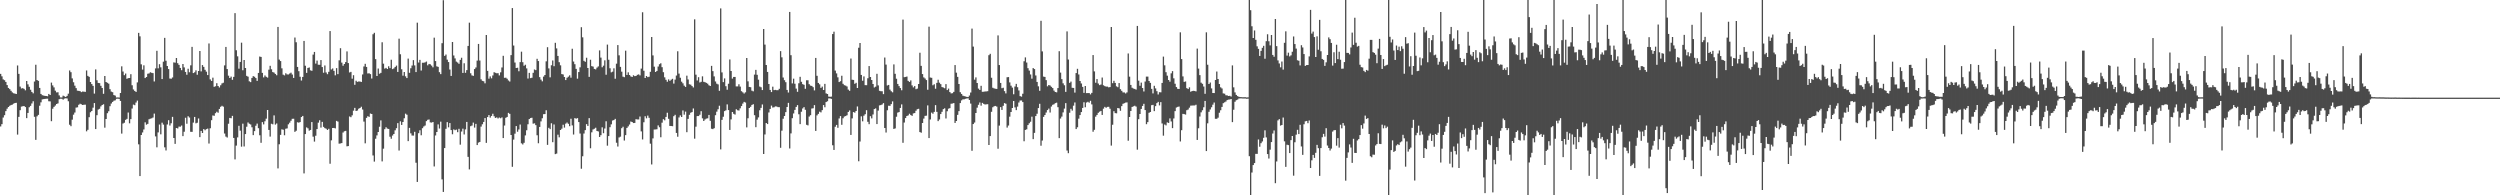 <?xml version="1.0" encoding="UTF-8"?>
<svg xmlns="http://www.w3.org/2000/svg" width="1920" height="150">
  <path d="M0 56.731h1v40.416H0zM1 58.643h1v36.716H1zM2 60.960h1v29.284H2zM3 61.596h1v26.876H3zM4 62.912h1v22.427H4zM5 65.329h1v18.115H5zM6 67.543h1v14.638H6zM7 68.456h1v12.788H7zM8 69.758h1v10.934H8zM9 70.974h1v9.352H9zM10 71.643h1v7.959H10zM11 71.878h1v7.242H11zM12 72.214h1v6.725H12zM13 50.261h1v53.097H13zM14 56.753h1v33.006H14zM15 66.505h1v18.106H15zM16 67.937h1v13.943H16zM17 67.709h1v13.890H17zM18 68.248h1v13.162H18zM19 69.397h1v12.843H19zM20 62.222h1v28.527H20zM21 64.778h1v21.965H21zM22 66.655h1v15.709H22zM23 68.930h1v12.387H23zM24 70.612h1v8.835H24zM25 71.704h1v6.062H25zM26 62.638h1v27.080H26zM27 49.722h1v57.718H27zM28 61.482h1v27.859H28zM29 62.105h1v26.102H29zM30 67.522h1v13.678H30zM31 72.130h1v6.438H31zM32 73.130h1v3.228H32zM33 73.343h1v2.767H33zM34 73.606h1v2.365H34zM35 73.746h1v2.076H35zM36 73.915h1v1.859H36zM37 72.128h1v5.651H37zM38 72.968h1v4.907H38zM39 63.429h1v29.655H39zM40 65.585h1v17.940H40zM41 67.128h1v14.949H41zM42 69.651h1v11.409H42zM43 70.959h1v8.904H43zM44 70.839h1v8.595H44zM45 73.276h1v2.901H45zM46 74.816h1v1.000H46zM47 74.871h1v1.000H47zM48 73.487h1v3.069H48zM49 73.977h1v1.752H49zM50 74.484h1v1.000H50zM51 73.617h1v2.017H51zM52 71.913h1v5.877H52zM53 54.112h1v41.686H53zM54 55.438h1v41.507H54zM55 60.214h1v31.692H55zM56 63.190h1v24.898H56zM57 65.795h1v20.642H57zM58 67.701h1v14.930H58zM59 69.614h1v12.802H59zM60 69.802h1v10.666H60zM61 69.990h1v9.677H61zM62 70.763h1v9.375H62zM63 70.289h1v10.335H63zM64 70.422h1v10.035H64zM65 70.545h1v9.831H65zM66 54.103h1v46.777H66zM67 58.246h1v41.448H67zM68 59.018h1v31.002H68zM69 62.963h1v23.274H69zM70 64.570h1v20.653H70zM71 65.969h1v16.702H71zM72 71.906h1v7.228H72zM73 53.285h1v45.841H73zM74 61.635h1v26.823H74zM75 63.711h1v20.398H75zM76 63.844h1v19.733H76zM77 65.901h1v15.792H77zM78 67.574h1v13.079H78zM79 72.034h1v8.050H79zM80 58.361h1v39.701H80zM81 62.991h1v28.405H81zM82 63.602h1v23.321H82zM83 64.279h1v21.197H83zM84 68.481h1v13.095H84zM85 70.325h1v9.193H85zM86 70.786h1v7.520H86zM87 72.995h1v4.356H87zM88 73.434h1v3.628H88zM89 74.863h1v1.000H89zM90 74.780h1v1.000H90zM91 74.908h1v1.000H91zM92 71.420h1v6.107H92zM93 50.927h1v51.670H93zM94 54.956h1v39.895H94zM95 57.753h1v36.521H95zM96 56.461h1v35.588H96zM97 60.507h1v30.758H97zM98 59.991h1v26.452H98zM99 59.904h1v34.840H99zM100 56.974h1v34.527H100zM101 65.460h1v17.888H101zM102 68.726h1v11.610H102zM103 69.852h1v10.922H103zM104 70.583h1v8.139H104zM105 63.279h1v13.967H105zM106 25.226h1v85.613H106zM107 27.893h1v107.306H107zM108 49.432h1v54.246H108zM109 53.468h1v48.260H109zM110 50.155h1v49.290H110zM111 59.975h1v33.965H111zM112 59.119h1v36.640H112zM113 56.628h1v38.517H113zM114 56.386h1v35.235H114zM115 55.515h1v35.605H115zM116 55.889h1v35.009H116zM117 56.169h1v34.088H117zM118 62.583h1v24.653H118zM119 52.544h1v52.196H119zM120 38.994h1v74.151H120zM121 52.504h1v49.186H121zM122 49.304h1v46.334H122zM123 51.711h1v51.468H123zM124 60.722h1v33.472H124zM125 47.384h1v48.296H125zM126 29.097h1v84.079H126zM127 46.625h1v68.953H127zM128 50.683h1v44.927H128zM129 53.031h1v39.301H129zM130 60.334h1v36.066H130zM131 60.487h1v34.162H131zM132 59.490h1v30.267H132zM133 47.897h1v58.102H133zM134 48.123h1v62.386H134zM135 44.524h1v53.804H135zM136 48.546h1v50.120H136zM137 49.808h1v47.436H137zM138 52.197h1v45.101H138zM139 53.905h1v42.492H139zM140 49.154h1v55.377H140zM141 51.764h1v49.416H141zM142 55.247h1v35.188H142zM143 57.411h1v37.597H143zM144 52.809h1v36.503H144zM145 55.497h1v34.750H145zM146 50.178h1v51.039H146zM147 36.010h1v65.244H147zM148 56.119h1v38.044H148zM149 55.558h1v34.244H149zM150 54.029h1v40.703H150zM151 57.380h1v36.900H151zM152 54.512h1v36.460H152zM153 39.150h1v66.180H153zM154 54.850h1v45.721H154zM155 49.947h1v52.189H155zM156 51.339h1v47.805H156zM157 53.623h1v46.405H157zM158 55.021h1v44.157H158zM159 57.648h1v41.136H159zM160 33.374h1v76.836H160zM161 60.992h1v37.500H161zM162 62.170h1v30.131H162zM163 59.673h1v29.015H163zM164 66.681h1v22.271H164zM165 66.257h1v20.670H165zM166 63.913h1v21.880H166zM167 66.057h1v20.523H167zM168 67.168h1v16.504H168zM169 65.470h1v16.573H169zM170 64.049h1v17.214H170zM171 63.522h1v18.414H171zM172 50.240h1v52.333H172zM173 36.060h1v68.827H173zM174 53.058h1v52.555H174zM175 58.116h1v36.929H175zM176 59.920h1v30.660H176zM177 58.828h1v32.000H177zM178 61.265h1v27.733H178zM179 59.043h1v46.892H179zM180 10.109h1v112.306H180zM181 38.596h1v73.203H181zM182 43.264h1v62.256H182zM183 52.746h1v43.848H183zM184 47.564h1v52.785H184zM185 32.776h1v79.862H185zM186 53.942h1v41.030H186zM187 46.058h1v66.438H187zM188 52.204h1v50.739H188zM189 58.255h1v39.066H189zM190 58.889h1v35.166H190zM191 62.462h1v32.584H191zM192 63.091h1v32.494H192zM193 59.866h1v37.900H193zM194 58.494h1v45.288H194zM195 58.943h1v41.747H195zM196 59.976h1v36.599H196zM197 62.130h1v32.808H197zM198 56.034h1v42.401H198zM199 43.417h1v60.445H199zM200 43.716h1v65.939H200zM201 55.944h1v37.830H201zM202 59.464h1v36.053H202zM203 57.943h1v35.180H203zM204 59.001h1v32.142H204zM205 59.609h1v24.868H205zM206 53.485h1v46.294H206zM207 50.517h1v54.411H207zM208 53.201h1v41.834H208zM209 55.363h1v40.111H209zM210 55.778h1v32.848H210zM211 56.758h1v38.919H211zM212 57.780h1v37.041H212zM213 20.696h1v108.651H213zM214 45.766h1v65.021H214zM215 46.883h1v56.711H215zM216 52.501h1v46.834H216zM217 57.334h1v42.327H217zM218 57.919h1v45.985H218zM219 56.283h1v42.596H219zM220 57.156h1v41.467H220zM221 57.185h1v38.314H221zM222 56.470h1v37.749H222zM223 55.828h1v36.904H223zM224 57.247h1v33.989H224zM225 59.838h1v31.353H225zM226 28.819h1v72.470H226zM227 32.439h1v67.949H227zM228 51.393h1v42.487H228zM229 54.702h1v39.521H229zM230 58.911h1v34.816H230zM231 61.856h1v28.073H231zM232 59.080h1v29.945H232zM233 31.444h1v101.715H233zM234 50.499h1v52.475H234zM235 55.944h1v41.893H235zM236 52.172h1v46.369H236zM237 51.813h1v48.533H237zM238 54.005h1v45.768H238zM239 54.361h1v39.377H239zM240 41.939h1v63.018H240zM241 39.897h1v68.844H241zM242 48.858h1v55.386H242zM243 46.520h1v52.603H243zM244 49.706h1v44.493H244zM245 49.774h1v42.611H245zM246 46.152h1v51.821H246zM247 51.505h1v42.067H247zM248 55.848h1v41.586H248zM249 50.302h1v48.091H249zM250 55.652h1v43.209H250zM251 57.006h1v42.820H251zM252 55.166h1v43.741H252zM253 23.858h1v101.896H253zM254 53.343h1v54.446H254zM255 52.558h1v45.771H255zM256 54.414h1v43.840H256zM257 57.879h1v40.750H257zM258 52.301h1v40.529H258zM259 56.940h1v36.461H259zM260 46.359h1v63.981H260zM261 37.001h1v73.172H261zM262 48.090h1v61.769H262zM263 50.495h1v51.280H263zM264 49.129h1v51.673H264zM265 47.668h1v52.819H265zM266 39.464h1v72.906H266zM267 48.442h1v63.735H267zM268 55.654h1v33.790H268zM269 55.196h1v34.794H269zM270 60.411h1v28.139H270zM271 57.729h1v27.285H271zM272 65.135h1v17.690H272zM273 61.987h1v23.241H273zM274 62.852h1v22.045H274zM275 62.572h1v20.958H275zM276 62.610h1v20.337H276zM277 62.923h1v19.031H277zM278 57.211h1v26.913H278zM279 51.064h1v42.335H279zM280 49.018h1v61.086H280zM281 51.424h1v39.100H281zM282 56.418h1v32.833H282zM283 56.292h1v33.471H283zM284 56.930h1v30.241H284zM285 60.322h1v27.241H285zM286 26.325h1v93.062H286zM287 25.186h1v98.908H287zM288 45.404h1v61.145H288zM289 58.376h1v45.633H289zM290 52.610h1v48.764H290zM291 56.647h1v40.681H291zM292 55.948h1v36.518H292zM293 32.442h1v91.492H293zM294 48.922h1v65.256H294zM295 52.673h1v46.567H295zM296 52.144h1v45.583H296zM297 53.013h1v45.739H297zM298 50.883h1v48.142H298zM299 52.314h1v52.703H299zM300 45.886h1v60.677H300zM301 53.118h1v50.954H301zM302 52.535h1v50.371H302zM303 51.408h1v48.699H303zM304 50.374h1v48.098H304zM305 55.264h1v39.303H305zM306 29.703h1v85.929H306zM307 41.686h1v51.523H307zM308 53.193h1v42.770H308zM309 58.130h1v35.550H309zM310 55.296h1v35.520H310zM311 58.616h1v28.681H311zM312 59.957h1v28.158H312zM313 44.982h1v63.422H313zM314 55.897h1v42.311H314zM315 52.418h1v49.972H315zM316 50.337h1v53.734H316zM317 46.190h1v57.953H317zM318 50.224h1v51.010H318zM319 55.352h1v69.643H319zM320 17.391h1v122.328H320zM321 48.043h1v54.239H321zM322 45.977h1v54.081H322zM323 54.152h1v49.755H323zM324 48.201h1v50.246H324zM325 48.169h1v48.964H325zM326 47.869h1v48.542H326zM327 47.239h1v45.802H327zM328 50.150h1v41.840H328zM329 49.085h1v42.689H329zM330 49.385h1v44.611H330zM331 50.382h1v43.759H331zM332 51.686h1v42.018H332zM333 28.913h1v98.943H333zM334 46.882h1v57.168H334zM335 50.925h1v50.437H335zM336 51.355h1v44.168H336zM337 55.462h1v43.268H337zM338 56.922h1v36.515H338zM339 33.153h1v104.649H339zM340 0.177h1v147.206H340zM341 42.885h1v70.823H341zM342 41.859h1v57.082H342zM343 45.816h1v47.978H343zM344 47.674h1v50.142H344zM345 53.409h1v41.102H345zM346 58.296h1v41.587H346zM347 32.242h1v70.891H347zM348 42.598h1v56.780H348zM349 44.832h1v55.153H349zM350 47.289h1v52.251H350zM351 48.043h1v53.475H351zM352 48.983h1v49.931H352zM353 45.959h1v65.130H353zM354 44.345h1v56.647H354zM355 56.000h1v42.809H355zM356 48.571h1v54.716H356zM357 55.916h1v43.470H357zM358 53.854h1v39.779H358zM359 35.299h1v85.159H359zM360 17.386h1v112.738H360zM361 56.290h1v40.610H361zM362 57.928h1v38.508H362zM363 58.270h1v35.899H363zM364 53.043h1v44.960H364zM365 51.825h1v43.293H365zM366 46.552h1v64.859H366zM367 33.731h1v75.764H367zM368 46.516h1v62.470H368zM369 60.929h1v36.325H369zM370 62.097h1v33.322H370zM371 62.414h1v31.240H371zM372 64.023h1v26.627H372zM373 26.869h1v82.846H373zM374 54.446h1v35.475H374zM375 60.441h1v27.933H375zM376 58.663h1v31.661H376zM377 60.166h1v28.877H377zM378 57.961h1v29.400H378zM379 55.433h1v33.847H379zM380 55.909h1v34.672H380zM381 56.269h1v33.900H381zM382 56.217h1v34.767H382zM383 57.903h1v32.365H383zM384 55.530h1v35.315H384zM385 51.817h1v38.351H385zM386 42.848h1v63.190H386zM387 59.739h1v36.648H387zM388 59.627h1v30.822H388zM389 60.470h1v29.352H389zM390 61.803h1v24.854H390zM391 62.641h1v24.813H391zM392 42.341h1v61.314H392zM393 6.174h1v121.947H393zM394 34.981h1v72.208H394zM395 48.041h1v54.623H395zM396 52.203h1v44.594H396zM397 52.028h1v49.134H397zM398 54.712h1v44.711H398zM399 47.700h1v47.955H399zM400 39.677h1v70.385H400zM401 47.778h1v63.146H401zM402 50.469h1v59.211H402zM403 49.711h1v54.262H403zM404 52.546h1v47.481H404zM405 60.315h1v35.117H405zM406 55.949h1v35.494H406zM407 59.993h1v30.674H407zM408 59.718h1v30.690H408zM409 55.907h1v39.052H409zM410 53.334h1v41.380H410zM411 53.866h1v42.223H411zM412 45.158h1v58.720H412zM413 46.916h1v63.117H413zM414 59.243h1v38.265H414zM415 61.153h1v32.101H415zM416 62.439h1v28.411H416zM417 58.805h1v28.902H417zM418 57.621h1v30.007H418zM419 47.088h1v37.615H419zM420 36.242h1v75.022H420zM421 52.521h1v45.630H421zM422 59.404h1v39.752H422zM423 50.115h1v44.557H423zM424 46.434h1v62.782H424zM425 50.858h1v44.756H425zM426 32.850h1v85.511H426zM427 37.187h1v80.753H427zM428 42.964h1v60.437H428zM429 47.764h1v57.709H429zM430 50.158h1v49.686H430zM431 56.886h1v41.929H431zM432 57.199h1v38.600H432zM433 59.150h1v38.826H433zM434 61.476h1v33.490H434zM435 59.701h1v34.408H435zM436 58.875h1v36.224H436zM437 57.846h1v39.098H437zM438 59.654h1v31.521H438zM439 37.436h1v58.861H439zM440 47.253h1v56.045H440zM441 49.298h1v41.420H441zM442 52.886h1v38.255H442zM443 60.428h1v30.310H443zM444 55.355h1v38.415H444zM445 51.698h1v50.849H445zM446 20.883h1v108.697H446zM447 28.673h1v91.355H447zM448 46.676h1v55.853H448zM449 47.467h1v52.493H449zM450 44.322h1v51.005H450zM451 52.214h1v44.484H451zM452 59.056h1v31.655H452zM453 45.876h1v67.977H453zM454 50.776h1v50.850H454zM455 51.128h1v48.285H455zM456 52.959h1v45.925H456zM457 53.295h1v44.794H457zM458 51.927h1v48.665H458zM459 50.970h1v49.979H459zM460 38.705h1v66.495H460zM461 44.244h1v59.573H461zM462 51.674h1v46.118H462zM463 50.443h1v51.859H463zM464 46.314h1v52.399H464zM465 57.408h1v35.706H465zM466 34.235h1v77.627H466zM467 45.899h1v58.594H467zM468 52.421h1v45.263H468zM469 55.576h1v39.927H469zM470 55.049h1v37.539H470zM471 52.504h1v39.692H471zM472 60.466h1v30.804H472zM473 48.903h1v60.711H473zM474 34.634h1v77.898H474zM475 42.475h1v63.077H475zM476 51.339h1v53.621H476zM477 55.052h1v43.419H477zM478 58.867h1v38.469H478zM479 59.266h1v48.672H479zM480 38.900h1v64.895H480zM481 57.532h1v40.713H481zM482 55.539h1v41.532H482zM483 57.602h1v38.045H483zM484 58.659h1v34.673H484zM485 59.113h1v34.569H485zM486 57.784h1v36.755H486zM487 58.452h1v35.976H487zM488 58.325h1v33.212H488zM489 57.451h1v34.290H489zM490 57.135h1v34.609H490zM491 57.886h1v31.606H491zM492 52.691h1v48.245H492zM493 9.433h1v97.694H493zM494 54.315h1v39.581H494zM495 59.909h1v29.374H495zM496 58.361h1v32.500H496zM497 59.263h1v29.522H497zM498 58.952h1v31.511H498zM499 55.159h1v55.179H499zM500 28.392h1v97.915H500zM501 42.568h1v63.735H501zM502 51.194h1v48.306H502zM503 55.287h1v44.149H503zM504 54.480h1v44.801H504zM505 51.088h1v45.236H505zM506 49.287h1v48.448H506zM507 48.585h1v56.828H507zM508 51.613h1v42.597H508zM509 55.461h1v36.079H509zM510 59.408h1v32.985H510zM511 61.279h1v28.516H511zM512 62.767h1v23.799H512zM513 60.970h1v30.269H513zM514 62.096h1v34.606H514zM515 61.196h1v35.581H515zM516 60.529h1v36.418H516zM517 64.216h1v25.034H517zM518 61.118h1v27.071H518zM519 58.005h1v44.085H519zM520 39.393h1v65.629H520zM521 56.522h1v33.674H521zM522 59.691h1v28.951H522zM523 62.711h1v27.154H523zM524 63.986h1v20.866H524zM525 65.803h1v22.274H525zM526 66.744h1v18.954H526zM527 58.132h1v43.409H527zM528 61.010h1v30.273H528zM529 64.694h1v23.455H529zM530 65.031h1v21.568H530zM531 66.088h1v19.979H531zM532 67.164h1v16.120H532zM533 14.844h1v91.674H533zM534 57.347h1v39.913H534zM535 61.792h1v27.373H535zM536 59.282h1v29.840H536zM537 63.317h1v24.805H537zM538 62.847h1v22.572H538zM539 58.640h1v32.237H539zM540 62.826h1v30.087H540zM541 63.127h1v28.638H541zM542 63.640h1v27.466H542zM543 64.276h1v26.580H543zM544 65.486h1v22.761H544zM545 66.044h1v26.738H545zM546 50.598h1v48.245H546zM547 54.607h1v44.557H547zM548 58.697h1v39.752H548zM549 62.568h1v25.916H549zM550 64.279h1v21.494H550zM551 64.834h1v19.077H551zM552 69.752h1v11.431H552zM553 6.429h1v108.285H553zM554 55.610h1v36.469H554zM555 63.091h1v26.569H555zM556 60.202h1v25.134H556zM557 66.176h1v18.569H557zM558 68.937h1v11.219H558zM559 64.328h1v20.217H559zM560 45.666h1v54.100H560zM561 54.536h1v37.168H561zM562 60.387h1v25.616H562zM563 59.110h1v28.299H563zM564 59.074h1v28.915H564zM565 66.352h1v17.544H565zM566 66.375h1v18.292H566zM567 64.732h1v20.147H567zM568 66.522h1v16.658H568zM569 70.060h1v11.424H569zM570 70.912h1v8.662H570zM571 71.844h1v6.413H571zM572 70.933h1v7.795H572zM573 44.522h1v53.344H573zM574 62.451h1v28.367H574zM575 66.782h1v16.180H575zM576 66.975h1v15.039H576zM577 69.608h1v10.999H577zM578 70.164h1v9.867H578zM579 57.282h1v31.188H579zM580 53.637h1v44.033H580zM581 57.458h1v34.463H581zM582 61.174h1v29.001H582zM583 66.473h1v18.222H583zM584 67.045h1v15.788H584zM585 69.189h1v11.062H585zM586 22.259h1v96.020H586zM587 34.247h1v69.047H587zM588 49.904h1v44.578H588zM589 55.236h1v40.022H589zM590 64.507h1v21.889H590zM591 69.069h1v14.609H591zM592 70.711h1v10.391H592zM593 66.545h1v16.065H593zM594 69.212h1v13.158H594zM595 69.002h1v12.692H595zM596 69.285h1v12.527H596zM597 69.261h1v12.996H597zM598 68.213h1v14.091H598zM599 39.261h1v74.252H599zM600 44.014h1v56.360H600zM601 59.526h1v31.656H601zM602 61.580h1v27.515H602zM603 63.140h1v22.966H603zM604 69.086h1v13.086H604zM605 71.048h1v7.939H605zM606 9.175h1v104.829H606zM607 42.395h1v60.038H607zM608 64.073h1v26.702H608zM609 60.436h1v26.709H609zM610 64.319h1v20.084H610zM611 68.032h1v14.105H611zM612 70.481h1v10.267H612zM613 63.971h1v23.807H613zM614 58.969h1v36.341H614zM615 62.808h1v22.989H615zM616 64.602h1v18.713H616zM617 65.129h1v17.151H617zM618 68.192h1v16.154H618zM619 61.626h1v34.203H619zM620 61.646h1v34.641H620zM621 64.671h1v24.839H621zM622 65.761h1v22.706H622zM623 65.995h1v17.357H623zM624 66.963h1v16.173H624zM625 69.418h1v11.306H625zM626 44.496h1v56.054H626zM627 58.216h1v30.405H627zM628 63.672h1v23.758H628zM629 64.789h1v20.959H629zM630 67.463h1v18.851H630zM631 66.521h1v18.058H631zM632 69.116h1v11.598H632zM633 64.406h1v17.973H633zM634 71.732h1v6.653H634zM635 72.180h1v5.582H635zM636 74.199h1v1.353H636zM637 74.358h1v1.210H637zM638 74.196h1v1.723H638zM639 26.170h1v85.400H639zM640 24.298h1v90.874H640zM641 54.242h1v43.067H641zM642 56.389h1v39.535H642zM643 59.366h1v38.793H643zM644 63.031h1v27.929H644zM645 62.339h1v26.782H645zM646 58.183h1v37.672H646zM647 64.340h1v26.480H647zM648 65.448h1v24.060H648zM649 65.732h1v23.417H649zM650 66.381h1v22.147H650zM651 68.812h1v17.130H651zM652 69.754h1v15.088H652zM653 44.958h1v58.690H653zM654 61.247h1v29.702H654zM655 61.412h1v24.647H655zM656 64.380h1v22.172H656zM657 63.577h1v21.648H657zM658 67.597h1v14.150H658zM659 36.680h1v87.175H659zM660 33.047h1v75.640H660zM661 57.554h1v31.777H661zM662 62.027h1v31.175H662zM663 58.697h1v30.119H663zM664 65.363h1v22.343H664zM665 65.414h1v19.207H665zM666 60.104h1v33.440H666zM667 50.719h1v44.679H667zM668 59.128h1v30.110H668zM669 61.461h1v29.455H669zM670 64.497h1v23.429H670zM671 67.158h1v16.584H671zM672 66.560h1v16.687H672zM673 56.672h1v38.631H673zM674 65.597h1v19.350H674zM675 69.758h1v11.164H675zM676 70.058h1v10.656H676zM677 70.085h1v10.163H677zM678 72.286h1v6.908H678zM679 44.183h1v54.107H679zM680 49.590h1v52.209H680zM681 65.632h1v19.048H681zM682 65.210h1v16.017H682zM683 68.805h1v12.495H683zM684 70.100h1v9.848H684zM685 70.915h1v6.953H685zM686 49.467h1v49.544H686zM687 56.671h1v41.954H687zM688 60.443h1v29.225H688zM689 64.480h1v22.016H689zM690 66.174h1v19.917H690zM691 67.626h1v15.277H691zM692 69.306h1v10.848H692zM693 15.034h1v94.659H693zM694 59.291h1v34.834H694zM695 59.071h1v31.610H695zM696 58.792h1v30.315H696zM697 62.085h1v26.555H697zM698 62.927h1v24.441H698zM699 61.766h1v26.580H699zM700 65.595h1v23.369H700zM701 67.120h1v19.949H701zM702 66.109h1v20.744H702zM703 68.511h1v16.536H703zM704 68.067h1v15.788H704zM705 64.525h1v19.030H705zM706 40.486h1v60.939H706zM707 50.579h1v51.380H707zM708 56.886h1v37.596H708zM709 59.465h1v31.630H709zM710 60.290h1v28.671H710zM711 61.498h1v27.321H711zM712 68.893h1v12.037H712zM713 20.459h1v85.571H713zM714 59.520h1v32.235H714zM715 59.768h1v26.685H715zM716 65.501h1v21.839H716zM717 64.716h1v21.191H717zM718 68.137h1v12.623H718zM719 63.654h1v22.246H719zM720 61.252h1v31.783H720zM721 63.513h1v28.260H721zM722 64.603h1v23.025H722zM723 66.845h1v19.015H723zM724 67.230h1v16.605H724zM725 67.768h1v15.415H725zM726 64.628h1v26.347H726zM727 69.169h1v16.284H727zM728 68.024h1v15.412H728zM729 70.693h1v12.379H729zM730 71.717h1v7.953H730zM731 71.567h1v7.956H731zM732 70.559h1v8.603H732zM733 49.989h1v44.439H733zM734 55.819h1v37.118H734zM735 59.022h1v29.198H735zM736 64.526h1v20.817H736zM737 70.826h1v8.352H737zM738 72.150h1v4.931H738zM739 73.456h1v2.906H739zM740 73.831h1v2.459H740zM741 74.077h1v1.806H741zM742 74.402h1v1.215H742zM743 74.533h1v1.000H743zM744 73.383h1v3.400H744zM745 71.042h1v8.518H745zM746 21.976h1v93.847H746zM747 35.794h1v59.495H747zM748 61.172h1v32.945H748zM749 59.438h1v27.342H749zM750 63.731h1v18.946H750zM751 68.059h1v12.429H751zM752 69.088h1v9.607H752zM753 65.890h1v15.276H753zM754 70.506h1v8.497H754zM755 70.471h1v9.284H755zM756 70.222h1v10.083H756zM757 70.203h1v9.933H757zM758 70.063h1v9.981H758zM759 42.368h1v68.978H759zM760 41.336h1v63.155H760zM761 59.693h1v26.152H761zM762 67.396h1v14.971H762zM763 67.886h1v13.713H763zM764 68.162h1v13.178H764zM765 68.309h1v13.557H765zM766 27.168h1v87.067H766zM767 49.991h1v46.457H767zM768 63.695h1v18.585H768zM769 67.758h1v16.651H769zM770 67.381h1v13.857H770zM771 70.008h1v9.131H771zM772 71.726h1v7.937H772zM773 59.320h1v38.677H773zM774 59.170h1v37.249H774zM775 63.278h1v26.329H775zM776 65.776h1v20.225H776zM777 67.296h1v15.660H777zM778 72.384h1v5.162H778zM779 66.472h1v16.004H779zM780 64.409h1v20.152H780zM781 66.953h1v14.936H781zM782 69.500h1v9.244H782zM783 73.812h1v3.420H783zM784 74.220h1v2.962H784zM785 71.964h1v6.414H785zM786 47.048h1v61.442H786zM787 44.099h1v55.668H787zM788 48.013h1v51.331H788zM789 52.366h1v43.690H789zM790 54.239h1v40.446H790zM791 57.201h1v36.303H791zM792 60.399h1v29.224H792zM793 52.276h1v54.575H793zM794 53.025h1v49.029H794zM795 57.946h1v31.213H795zM796 62.940h1v24.424H796zM797 66.279h1v16.700H797zM798 69.720h1v10.016H798zM799 15.982h1v95.917H799zM800 39.496h1v68.432H800zM801 58.849h1v30.923H801zM802 59.098h1v29.220H802zM803 61.563h1v24.882H803zM804 66.304h1v18.227H804zM805 65.277h1v18.126H805zM806 65.705h1v20.708H806zM807 66.665h1v15.177H807zM808 67.615h1v12.871H808zM809 69.577h1v10.490H809zM810 70.663h1v8.537H810zM811 70.890h1v7.935H811zM812 67.617h1v14.717H812zM813 39.320h1v66.743H813zM814 55.735h1v35.309H814zM815 60.756h1v28.771H815zM816 63.978h1v22.359H816zM817 65.473h1v17.930H817zM818 70.554h1v8.634H818zM819 24.130h1v91.476H819zM820 45.727h1v71.927H820zM821 63.620h1v22.977H821zM822 62.677h1v20.888H822zM823 67.452h1v17.477H823zM824 67.527h1v13.639H824zM825 71.136h1v7.546H825zM826 56.139h1v42.960H826zM827 52.816h1v44.932H827zM828 57.186h1v33.967H828zM829 62.203h1v26.153H829zM830 64.099h1v21.993H830zM831 66.701h1v16.201H831zM832 71.336h1v7.204H832zM833 66.040h1v16.346H833zM834 71.532h1v7.199H834zM835 71.475h1v6.701H835zM836 71.487h1v7.359H836zM837 72.521h1v4.895H837zM838 71.298h1v8.855H838zM839 42.300h1v58.872H839zM840 54.810h1v44.880H840zM841 63.527h1v26.048H841zM842 60.736h1v27.529H842zM843 64.132h1v22.512H843zM844 65.359h1v20.411H844zM845 64.910h1v20.296H845zM846 59.556h1v28.725H846zM847 65.484h1v17.981H847zM848 66.149h1v15.927H848zM849 66.502h1v16.266H849zM850 66.519h1v15.575H850zM851 67.052h1v14.985H851zM852 66.848h1v16.636H852zM853 20.761h1v91.081H853zM854 63.890h1v31.925H854zM855 62.034h1v23.366H855zM856 63.705h1v23.163H856zM857 66.283h1v20.745H857zM858 66.977h1v15.957H858zM859 63.774h1v19.461H859zM860 68.486h1v16.611H860zM861 69.735h1v11.796H861zM862 70.947h1v8.772H862zM863 70.993h1v8.272H863zM864 71.782h1v6.995H864zM865 70.947h1v7.670H865zM866 41.073h1v67.028H866zM867 58.857h1v31.014H867zM868 65.210h1v20.053H868zM869 67.405h1v14.704H869zM870 68.019h1v13.632H870zM871 68.306h1v12.912H871zM872 68.794h1v13.095H872zM873 19.917h1v95.052H873zM874 61.931h1v29.637H874zM875 65.821h1v21.714H875zM876 63.452h1v20.211H876zM877 67.609h1v13.769H877zM878 70.260h1v9.457H878zM879 62.633h1v21.891H879zM880 58.813h1v36.554H880zM881 58.835h1v34.975H881zM882 62.217h1v24.427H882zM883 63.621h1v22.384H883zM884 68.245h1v12.568H884zM885 71.733h1v8.828H885zM886 65.871h1v19.460H886zM887 67.879h1v13.641H887zM888 70.036h1v9.176H888zM889 72.563h1v5.682H889zM890 70.806h1v10.116H890zM891 70.925h1v7.533H891zM892 63.688h1v31.135H892zM893 43.451h1v60.747H893zM894 50.180h1v45.458H894zM895 55.459h1v40.833H895zM896 58.103h1v35.886H896zM897 61.457h1v32.938H897zM898 62.704h1v28.239H898zM899 56.323h1v36.971H899zM900 54.639h1v43.788H900zM901 60.166h1v30.811H901zM902 64.288h1v21.043H902zM903 66.869h1v15.731H903zM904 68.190h1v13.874H904zM905 68.367h1v13.440H905zM906 24.807h1v83.863H906zM907 45.367h1v54.614H907zM908 58.685h1v28.787H908zM909 62.891h1v24.762H909zM910 62.568h1v25.460H910zM911 67.683h1v16.926H911zM912 68.424h1v15.711H912zM913 67.055h1v15.617H913zM914 70.442h1v10.700H914zM915 69.935h1v11.096H915zM916 69.729h1v11.262H916zM917 69.824h1v11.171H917zM918 70.175h1v10.285H918zM919 37.351h1v70.127H919zM920 52.681h1v45.848H920zM921 57.719h1v31.756H921zM922 63.500h1v22.757H922zM923 64.335h1v20.338H923zM924 66.484h1v15.893H924zM925 72.058h1v5.447H925zM926 24.850h1v91.169H926zM927 49.735h1v45.003H927zM928 64.498h1v21.373H928zM929 63.387h1v20.689H929zM930 67.878h1v14.486H930zM931 71.429h1v8.949H931zM932 71.496h1v7.249H932zM933 61.435h1v29.797H933zM934 54.950h1v36.308H934zM935 60.658h1v29.730H935zM936 64.494h1v22.075H936zM937 67.056h1v17.628H937zM938 67.943h1v14.206H938zM939 71.707h1v7.571H939zM940 71.946h1v6.660H940zM941 73.169h1v4.806H941zM942 73.262h1v3.598H942zM943 73.738h1v2.768H943zM944 73.597h1v2.797H944zM945 74.144h1v1.906H945zM946 50.251h1v43.524H946zM947 67.083h1v17.172H947zM948 70.974h1v7.164H948zM949 72.889h1v4.042H949zM950 73.822h1v2.676H950zM951 74.330h1v1.337H951zM952 74.549h1v1.000H952zM953 74.592h1v1.000H953zM954 74.695h1v1.000H954zM955 74.670h1v1.000H955zM956 74.673h1v1.000H956zM957 74.860h1v1.000H957zM958 74.759h1v1.000H958zM959 -0.240h1v120.196H959zM960 7.846h1v142.821H960zM961 20.194h1v112.338H961zM962 29.166h1v97.611H962zM963 23.384h1v101.840H963zM964 30.590h1v87.572H964zM965 35.587h1v82.567H965zM966 37.551h1v69.543H966zM967 42.972h1v69.741H967zM968 39.059h1v70.903H968zM969 36.692h1v71.936H969zM970 35.177h1v70.665H970zM971 45.090h1v54.993H971zM972 31.627h1v73.917H972zM973 26.334h1v92.004H973zM974 31.695h1v90.048H974zM975 34.860h1v80.076H975zM976 26.870h1v82.235H976zM977 42.185h1v60.392H977zM978 43.549h1v56.625H978zM979 14.576h1v126.129H979zM980 35.441h1v88.556H980zM981 46.370h1v46.085H981zM982 48.762h1v42.712H982zM983 51.709h1v44.737H983zM984 47.274h1v48.706H984zM985 53.471h1v36.801H985zM986 32.862h1v75.657H986zM987 24.083h1v104.047H987zM988 42.707h1v68.448H988zM989 40.445h1v71.018H989zM990 43.316h1v74.249H990zM991 42.496h1v65.143H991zM992 39.742h1v64.705H992zM993 28.016h1v106.877H993zM994 33.826h1v75.442H994zM995 37.343h1v66.096H995zM996 46.304h1v53.363H996zM997 46.664h1v56.277H997zM998 50.207h1v45.631H998zM999 34.708h1v77.759H999zM1000 36.461h1v82.458H1000zM1001 41.537h1v53.909H1001zM1002 50.589h1v42.610H1002zM1003 49.966h1v42.887H1003zM1004 49.905h1v44.730H1004zM1005 43.309h1v49.213H1005zM1006 7.591h1v121.420H1006zM1007 25.817h1v97.301H1007zM1008 24.259h1v94.736H1008zM1009 28.473h1v92.756H1009zM1010 43.786h1v73.576H1010zM1011 27.923h1v83.325H1011zM1012 38.208h1v75.592H1012zM1013 15.265h1v119.778H1013zM1014 39.369h1v74.339H1014zM1015 45.265h1v60.155H1015zM1016 45.962h1v56.845H1016zM1017 50.565h1v54.327H1017zM1018 47.851h1v50.606H1018zM1019 42.238h1v69.506H1019zM1020 28.734h1v84.938H1020zM1021 30.085h1v85.520H1021zM1022 32.993h1v81.150H1022zM1023 50.391h1v50.692H1023zM1024 40.141h1v59.888H1024zM1025 48.440h1v51.469H1025zM1026 34.372h1v77.502H1026zM1027 45.389h1v60.684H1027zM1028 39.735h1v73.611H1028zM1029 45.876h1v49.901H1029zM1030 52.778h1v45.780H1030zM1031 52.689h1v41.838H1031zM1032 47.678h1v48.795H1032zM1033 -0.210h1v138.960H1033zM1034 40.592h1v80.672H1034zM1035 40.660h1v76.399H1035zM1036 41.761h1v69.113H1036zM1037 36.469h1v76.843H1037zM1038 25.039h1v100.034H1038zM1039 34.439h1v72.149H1039zM1040 13.596h1v103.825H1040zM1041 32.835h1v84.668H1041zM1042 35.776h1v72.081H1042zM1043 35.239h1v71.609H1043zM1044 49.692h1v54.044H1044zM1045 51.553h1v44.559H1045zM1046 51.803h1v47.038H1046zM1047 54.434h1v40.362H1047zM1048 55.410h1v33.378H1048zM1049 53.719h1v37.620H1049zM1050 54.281h1v36.445H1050zM1051 45.063h1v57.826H1051zM1052 30.622h1v89.378H1052zM1053 30.638h1v90.123H1053zM1054 40.050h1v78.670H1054zM1055 40.660h1v78.152H1055zM1056 41.979h1v69.726H1056zM1057 48.534h1v62.117H1057zM1058 37.301h1v65.031H1058zM1059 29.834h1v80.635H1059zM1060 42.244h1v68.378H1060zM1061 52.938h1v42.817H1061zM1062 45.366h1v53.184H1062zM1063 50.791h1v45.549H1063zM1064 50.146h1v48.278H1064zM1065 49.728h1v47.536H1065zM1066 -0.153h1v150.164H1066zM1067 28.276h1v101.955H1067zM1068 32.602h1v82.708H1068zM1069 30.294h1v77.535H1069zM1070 38.787h1v77.920H1070zM1071 46.016h1v69.866H1071zM1072 34.996h1v76.745H1072zM1073 38.429h1v72.296H1073zM1074 35.861h1v75.545H1074zM1075 39.271h1v70.019H1075zM1076 35.533h1v73.085H1076zM1077 37.447h1v66.069H1077zM1078 56.633h1v49.587H1078zM1079 28.499h1v99.476H1079zM1080 33.523h1v75.100H1080zM1081 33.169h1v83.249H1081zM1082 51.030h1v63.573H1082zM1083 43.143h1v70.191H1083zM1084 57.395h1v40.781H1084zM1085 50.705h1v41.297H1085zM1086 25.044h1v113.607H1086zM1087 42.795h1v61.069H1087zM1088 54.610h1v47.385H1088zM1089 54.391h1v42.113H1089zM1090 44.122h1v59.716H1090zM1091 50.191h1v50.736H1091zM1092 44.778h1v58.523H1092zM1093 20.805h1v100.545H1093zM1094 24.885h1v88.841H1094zM1095 23.527h1v90.987H1095zM1096 47.831h1v59.985H1096zM1097 29.172h1v75.025H1097zM1098 40.130h1v62.493H1098zM1099 30.856h1v77.362H1099zM1100 26.910h1v76.774H1100zM1101 42.456h1v70.230H1101zM1102 41.921h1v60.937H1102zM1103 44.426h1v59.261H1103zM1104 49.666h1v52.264H1104zM1105 47.401h1v47.996H1105zM1106 9.229h1v115.583H1106zM1107 31.724h1v82.466H1107zM1108 47.783h1v55.840H1108zM1109 50.778h1v50.442H1109zM1110 49.453h1v47.232H1110zM1111 47.080h1v47.316H1111zM1112 53.346h1v36.419H1112zM1113 26.192h1v99.495H1113zM1114 20.679h1v95.914H1114zM1115 31.209h1v97.364H1115zM1116 29.519h1v82.942H1116zM1117 38.085h1v77.952H1117zM1118 37.873h1v80.758H1118zM1119 23.225h1v86.994H1119zM1120 33.905h1v95.109H1120zM1121 44.470h1v57.255H1121zM1122 47.558h1v58.552H1122zM1123 47.637h1v55.416H1123zM1124 45.151h1v59.917H1124zM1125 50.095h1v48.545H1125zM1126 40.644h1v71.383H1126zM1127 24.419h1v91.894H1127zM1128 35.077h1v78.895H1128zM1129 41.947h1v65.705H1129zM1130 43.158h1v56.778H1130zM1131 39.949h1v55.962H1131zM1132 45.846h1v53.888H1132zM1133 38.491h1v76.508H1133zM1134 44.406h1v59.010H1134zM1135 47.713h1v50.524H1135zM1136 40.160h1v59.347H1136zM1137 40.902h1v56.498H1137zM1138 47.034h1v46.621H1138zM1139 -0.213h1v136.458H1139zM1140 30.350h1v117.968H1140zM1141 37.529h1v85.034H1141zM1142 42.322h1v65.263H1142zM1143 35.579h1v75.167H1143zM1144 37.869h1v73.639H1144zM1145 45.859h1v58.669H1145zM1146 34.781h1v112.994H1146zM1147 28.025h1v94.679H1147zM1148 31.853h1v94.289H1148zM1149 40.823h1v72.128H1149zM1150 49.099h1v66.789H1150zM1151 50.196h1v56.007H1151zM1152 49.488h1v50.925H1152zM1153 49.691h1v48.716H1153zM1154 53.731h1v37.309H1154zM1155 52.487h1v39.764H1155zM1156 53.807h1v44.519H1156zM1157 51.664h1v48.277H1157zM1158 57.639h1v40.828H1158zM1159 29.594h1v89.173H1159zM1160 29.422h1v93.903H1160zM1161 32.557h1v75.730H1161zM1162 34.071h1v75.710H1162zM1163 34.833h1v70.927H1163zM1164 41.653h1v59.719H1164zM1165 42.323h1v57.933H1165zM1166 28.559h1v78.894H1166zM1167 45.929h1v62.053H1167zM1168 40.586h1v61.138H1168zM1169 40.353h1v62.627H1169zM1170 45.659h1v62.140H1170zM1171 48.995h1v54.952H1171zM1172 44.240h1v51.932H1172zM1173 -0.275h1v150.617H1173zM1174 13.163h1v111.629H1174zM1175 25.246h1v95.626H1175zM1176 21.345h1v95.984H1176zM1177 35.452h1v70.714H1177zM1178 32.918h1v76.372H1178zM1179 33.282h1v71.378H1179zM1180 34.018h1v66.363H1180zM1181 34.715h1v66.942H1181zM1182 39.697h1v63.941H1182zM1183 41.901h1v60.955H1183zM1184 38.058h1v67.126H1184zM1185 44.585h1v58.831H1185zM1186 22.375h1v104.333H1186zM1187 19.157h1v96.766H1187zM1188 34.220h1v80.744H1188zM1189 36.817h1v71.601H1189zM1190 35.251h1v76.515H1190zM1191 44.871h1v52.881H1191zM1192 50.294h1v46.556H1192zM1193 -0.117h1v150.240H1193zM1194 41.432h1v65.099H1194zM1195 38.884h1v53.879H1195zM1196 36.959h1v57.759H1196zM1197 41.362h1v51.160H1197zM1198 50.225h1v40.526H1198zM1199 30.863h1v77.441H1199zM1200 15.076h1v105.593H1200zM1201 48.154h1v58.575H1201zM1202 30.539h1v80.468H1202zM1203 49.784h1v51.417H1203zM1204 35.809h1v71.622H1204zM1205 35.675h1v66.744H1205zM1206 32.491h1v98.041H1206zM1207 20.741h1v82.523H1207zM1208 35.767h1v75.235H1208zM1209 40.221h1v65.061H1209zM1210 40.113h1v74.386H1210zM1211 46.259h1v52.853H1211zM1212 38.142h1v71.039H1212zM1213 38.213h1v66.861H1213zM1214 38.526h1v66.990H1214zM1215 42.559h1v51.391H1215zM1216 44.397h1v53.367H1216zM1217 46.126h1v50.806H1217zM1218 49.865h1v44.984H1218zM1219 31.611h1v84.055H1219zM1220 11.139h1v123.857H1220zM1221 33.052h1v85.224H1221zM1222 37.304h1v70.558H1222zM1223 45.521h1v63.773H1223zM1224 44.450h1v68.539H1224zM1225 36.580h1v77.188H1225zM1226 3.075h1v134.376H1226zM1227 32.628h1v73.434H1227zM1228 46.294h1v55.807H1228zM1229 41.736h1v64.761H1229zM1230 40.222h1v64.960H1230zM1231 42.001h1v65.771H1231zM1232 38.767h1v71.218H1232zM1233 38.581h1v83.781H1233zM1234 19.103h1v87.904H1234zM1235 29.827h1v84.241H1235zM1236 35.012h1v74.934H1236zM1237 42.115h1v59.998H1237zM1238 46.691h1v49.907H1238zM1239 35.004h1v84.034H1239zM1240 38.111h1v73.170H1240zM1241 45.907h1v54.121H1241zM1242 43.284h1v59.414H1242zM1243 48.154h1v50.115H1243zM1244 51.243h1v44.521H1244zM1245 49.868h1v51.308H1245zM1246 -0.339h1v150.402H1246zM1247 23.834h1v89.328H1247zM1248 26.424h1v87.006H1248zM1249 28.881h1v86.926H1249zM1250 34.104h1v83.604H1250zM1251 30.138h1v78.496H1251zM1252 33.540h1v94.032H1252zM1253 38.674h1v87.905H1253zM1254 38.031h1v87.457H1254zM1255 42.687h1v86.392H1255zM1256 46.142h1v65.851H1256zM1257 46.441h1v59.342H1257zM1258 51.905h1v48.153H1258zM1259 53.857h1v47.227H1259zM1260 50.767h1v57.393H1260zM1261 50.855h1v50.172H1261zM1262 51.507h1v53.064H1262zM1263 53.744h1v46.053H1263zM1264 55.137h1v41.252H1264zM1265 36.057h1v73.500H1265zM1266 28.583h1v100.727H1266zM1267 36.201h1v84.122H1267zM1268 38.559h1v76.386H1268zM1269 41.311h1v70.501H1269zM1270 39.144h1v69.067H1270zM1271 35.841h1v63.946H1271zM1272 49.759h1v47.413H1272zM1273 18.847h1v96.120H1273zM1274 40.214h1v66.649H1274zM1275 45.031h1v52.220H1275zM1276 40.834h1v55.307H1276zM1277 41.218h1v66.441H1277zM1278 47.730h1v53.737H1278zM1279 -0.039h1v144.560H1279zM1280 13.537h1v134.751H1280zM1281 26.067h1v86.715H1281zM1282 39.490h1v84.000H1282zM1283 32.839h1v81.637H1283zM1284 28.414h1v83.900H1284zM1285 34.861h1v75.642H1285zM1286 37.426h1v67.546H1286zM1287 47.889h1v58.603H1287zM1288 43.870h1v61.601H1288zM1289 44.407h1v60.363H1289zM1290 47.165h1v61.058H1290zM1291 51.042h1v52.472H1291zM1292 34.464h1v80.485H1292zM1293 26.802h1v96.139H1293zM1294 38.051h1v82.651H1294zM1295 42.517h1v64.306H1295zM1296 40.066h1v67.008H1296zM1297 43.265h1v61.019H1297zM1298 40.889h1v56.172H1298zM1299 19.035h1v104.246H1299zM1300 29.979h1v99.765H1300zM1301 44.383h1v55.159H1301zM1302 48.669h1v51.891H1302zM1303 44.726h1v46.941H1303zM1304 47.498h1v46.178H1304zM1305 49.257h1v39.267H1305zM1306 9.459h1v125.875H1306zM1307 32.373h1v80.298H1307zM1308 30.905h1v73.816H1308zM1309 28.318h1v80.491H1309zM1310 46.804h1v58.152H1310zM1311 32.507h1v74.785H1311zM1312 40.682h1v66.986H1312zM1313 39.848h1v75.640H1313zM1314 41.377h1v69.826H1314zM1315 38.997h1v62.707H1315zM1316 43.969h1v65.629H1316zM1317 46.765h1v58.104H1317zM1318 60.066h1v36.669H1318zM1319 41.131h1v78.564H1319zM1320 38.781h1v62.629H1320zM1321 43.034h1v59.569H1321zM1322 45.892h1v51.549H1322zM1323 46.191h1v53.901H1323zM1324 46.762h1v48.637H1324zM1325 53.877h1v39.367H1325zM1326 28.875h1v87.548H1326zM1327 16.710h1v107.859H1327zM1328 31.997h1v94.692H1328zM1329 43.414h1v75.353H1329zM1330 50.722h1v60.181H1330zM1331 44.544h1v67.104H1331zM1332 44.842h1v60.556H1332zM1333 16.140h1v109.014H1333zM1334 48.765h1v66.763H1334zM1335 45.289h1v64.596H1335zM1336 42.075h1v59.890H1336zM1337 48.680h1v65.683H1337zM1338 48.922h1v55.313H1338zM1339 36.133h1v77.938H1339zM1340 39.817h1v78.530H1340zM1341 39.783h1v66.693H1341zM1342 44.387h1v59.727H1342zM1343 52.403h1v51.874H1343zM1344 53.396h1v47.105H1344zM1345 51.391h1v45.405H1345zM1346 39.371h1v79.706H1346zM1347 49.435h1v53.217H1347zM1348 47.570h1v49.968H1348zM1349 48.078h1v44.874H1349zM1350 52.038h1v40.196H1350zM1351 57.807h1v37.639H1351zM1352 52.160h1v57.644H1352zM1353 -0.086h1v145.991H1353zM1354 33.421h1v90.970H1354zM1355 41.683h1v72.151H1355zM1356 40.578h1v64.663H1356zM1357 43.771h1v66.689H1357zM1358 28.125h1v82.588H1358zM1359 31.453h1v84.277H1359zM1360 28.942h1v82.181H1360zM1361 26.517h1v85.986H1361zM1362 40.334h1v65.321H1362zM1363 41.714h1v55.500H1363zM1364 51.436h1v46.929H1364zM1365 61.298h1v31.357H1365zM1366 51.840h1v47.475H1366zM1367 52.032h1v45.872H1367zM1368 50.075h1v44.861H1368zM1369 47.402h1v48.645H1369zM1370 48.786h1v47.088H1370zM1371 46.593h1v50.115H1371zM1372 33.454h1v75.722H1372zM1373 26.054h1v99.913H1373zM1374 24.546h1v88.776H1374zM1375 33.059h1v86.653H1375zM1376 29.980h1v80.774H1376zM1377 41.636h1v62.696H1377zM1378 38.509h1v62.831H1378zM1379 36.029h1v68.575H1379zM1380 41.102h1v56.738H1380zM1381 46.367h1v48.779H1381zM1382 50.646h1v40.511H1382zM1383 50.066h1v44.950H1383zM1384 48.953h1v48.200H1384zM1385 51.434h1v44.028H1385zM1386 35.221h1v76.501H1386zM1387 41.214h1v61.069H1387zM1388 65.239h1v26.921H1388zM1389 60.647h1v30.078H1389zM1390 63.669h1v26.960H1390zM1391 60.721h1v29.090H1391zM1392 61.309h1v27.852H1392zM1393 56.657h1v32.468H1393zM1394 59.164h1v29.513H1394zM1395 60.202h1v25.318H1395zM1396 59.259h1v26.906H1396zM1397 60.781h1v24.014H1397zM1398 61.666h1v21.880H1398zM1399 49.696h1v52.036H1399zM1400 50.323h1v48.024H1400zM1401 58.917h1v36.056H1401zM1402 60.664h1v30.438H1402zM1403 60.059h1v25.319H1403zM1404 65.630h1v17.204H1404zM1405 66.640h1v13.919H1405zM1406 53.082h1v38.326H1406zM1407 58.780h1v29.544H1407zM1408 63.418h1v23.886H1408zM1409 63.572h1v19.809H1409zM1410 64.729h1v16.480H1410zM1411 67.412h1v11.912H1411zM1412 52.762h1v38.786H1412zM1413 49.127h1v58.878H1413zM1414 57.665h1v37.424H1414zM1415 66.349h1v23.979H1415zM1416 68.314h1v18.079H1416zM1417 68.143h1v18.441H1417zM1418 69.219h1v13.390H1418zM1419 68.944h1v16.922H1419zM1420 70.845h1v9.770H1420zM1421 72.031h1v5.840H1421zM1422 72.294h1v5.256H1422zM1423 71.832h1v6.641H1423zM1424 72.117h1v6.004H1424zM1425 58.290h1v35.731H1425zM1426 55.414h1v39.134H1426zM1427 60.326h1v27.107H1427zM1428 65.444h1v20.924H1428zM1429 65.518h1v19.327H1429zM1430 66.670h1v14.736H1430zM1431 68.581h1v13.722H1431zM1432 64.334h1v16.828H1432zM1433 59.263h1v38.519H1433zM1434 62.376h1v30.735H1434zM1435 64.054h1v28.319H1435zM1436 66.343h1v20.839H1436zM1437 65.396h1v18.050H1437zM1438 71.461h1v7.161H1438zM1439 26.729h1v66.394H1439zM1440 47.379h1v59.541H1440zM1441 60.793h1v25.394H1441zM1442 63.328h1v21.876H1442zM1443 67.752h1v18.962H1443zM1444 67.500h1v19.415H1444zM1445 68.064h1v16.632H1445zM1446 64.352h1v21.152H1446zM1447 69.264h1v14.701H1447zM1448 69.763h1v12.562H1448zM1449 71.488h1v9.987H1449zM1450 71.817h1v9.585H1450zM1451 69.799h1v11.186H1451zM1452 59.204h1v30.226H1452zM1453 47.380h1v53.231H1453zM1454 59.274h1v30.130H1454zM1455 64.942h1v20.374H1455zM1456 64.874h1v18.637H1456zM1457 67.930h1v16.221H1457zM1458 67.935h1v15.657H1458zM1459 51.671h1v38.771H1459zM1460 54.567h1v38.649H1460zM1461 61.050h1v25.930H1461zM1462 62.803h1v23.810H1462zM1463 67.036h1v14.503H1463zM1464 66.861h1v14.341H1464zM1465 71.153h1v8.816H1465zM1466 49.880h1v48.710H1466zM1467 49.757h1v47.608H1467zM1468 52.201h1v45.116H1468zM1469 58.180h1v33.031H1469zM1470 61.239h1v27.356H1470zM1471 69.068h1v15.385H1471zM1472 69.763h1v13.825H1472zM1473 67.590h1v14.138H1473zM1474 73.867h1v2.775H1474zM1475 74.571h1v1.092H1475zM1476 74.688h1v1.000H1476zM1477 74.586h1v1.000H1477zM1478 74.213h1v1.460H1478zM1479 44.746h1v54.316H1479zM1480 57.635h1v31.845H1480zM1481 69.074h1v15.375H1481zM1482 70.726h1v10.501H1482zM1483 71.111h1v9.760H1483zM1484 71.314h1v9.384H1484zM1485 72.191h1v8.039H1485zM1486 73.774h1v3.712H1486zM1487 73.961h1v2.191H1487zM1488 74.100h1v1.980H1488zM1489 74.350h1v1.528H1489zM1490 74.319h1v1.358H1490zM1491 74.343h1v2.073H1491zM1492 71.425h1v31.356H1492zM1493 34.679h1v70.244H1493zM1494 58.879h1v30.228H1494zM1495 66.664h1v20.528H1495zM1496 63.949h1v19.046H1496zM1497 65.260h1v18.826H1497zM1498 62.850h1v24.104H1498zM1499 63.480h1v23.602H1499zM1500 65.305h1v20.466H1500zM1501 63.405h1v21.996H1501zM1502 63.174h1v23.225H1502zM1503 65.817h1v19.733H1503zM1504 64.930h1v19.482H1504zM1505 67.242h1v16.872H1505zM1506 50.779h1v52.358H1506zM1507 59.295h1v32.548H1507zM1508 64.423h1v19.103H1508zM1509 66.260h1v18.070H1509zM1510 67.924h1v15.193H1510zM1511 67.181h1v14.248H1511zM1512 54.907h1v39.150H1512zM1513 49.243h1v45.702H1513zM1514 61.865h1v27.784H1514zM1515 62.370h1v27.253H1515zM1516 64.229h1v21.852H1516zM1517 66.191h1v18.187H1517zM1518 68.073h1v12.571H1518zM1519 49.850h1v49.763H1519zM1520 55.489h1v39.055H1520zM1521 61.208h1v28.252H1521zM1522 64.870h1v23.804H1522zM1523 66.813h1v20.474H1523zM1524 68.575h1v17.055H1524zM1525 67.214h1v16.036H1525zM1526 64.668h1v16.922H1526zM1527 72.102h1v7.571H1527zM1528 72.946h1v5.533H1528zM1529 72.824h1v5.501H1529zM1530 72.689h1v5.146H1530zM1531 73.338h1v4.209H1531zM1532 37.798h1v63.513H1532zM1533 46.859h1v56.870H1533zM1534 66.683h1v16.669H1534zM1535 68.567h1v13.161H1535zM1536 70.426h1v10.628H1536zM1537 69.666h1v10.684H1537zM1538 72.580h1v5.672H1538zM1539 51.122h1v48.610H1539zM1540 58.535h1v34.416H1540zM1541 62.164h1v27.441H1541zM1542 69.699h1v16.714H1542zM1543 69.423h1v15.343H1543zM1544 68.899h1v14.294H1544zM1545 67.083h1v13.483H1545zM1546 19.890h1v90.170H1546zM1547 50.661h1v42.646H1547zM1548 66.026h1v19.027H1548zM1549 62.796h1v23.214H1549zM1550 63.565h1v20.447H1550zM1551 62.774h1v18.695H1551zM1552 62.068h1v21.455H1552zM1553 61.096h1v23.798H1553zM1554 63.207h1v20.171H1554zM1555 66.006h1v17.394H1555zM1556 66.537h1v14.672H1556zM1557 67.209h1v13.368H1557zM1558 67.890h1v13.083H1558zM1559 48.038h1v48.743H1559zM1560 59.981h1v28.455H1560zM1561 66.588h1v19.304H1561zM1562 65.863h1v18.950H1562zM1563 70.097h1v14.117H1563zM1564 70.734h1v11.676H1564zM1565 72.540h1v4.948H1565zM1566 47.253h1v49.665H1566zM1567 56.509h1v42.656H1567zM1568 60.773h1v31.972H1568zM1569 64.880h1v25.069H1569zM1570 69.240h1v16.615H1570zM1571 67.504h1v13.786H1571zM1572 59.774h1v25.219H1572zM1573 51.921h1v46.511H1573zM1574 60.937h1v27.886H1574zM1575 63.300h1v23.532H1575zM1576 66.497h1v20.095H1576zM1577 67.334h1v17.954H1577zM1578 69.857h1v13.657H1578zM1579 66.412h1v14.683H1579zM1580 73.383h1v3.821H1580zM1581 74.397h1v1.418H1581zM1582 74.487h1v1.018H1582zM1583 74.482h1v1.000H1583zM1584 74.567h1v1.000H1584zM1585 73.708h1v3.147H1585zM1586 47.271h1v54.827H1586zM1587 62.108h1v27.828H1587zM1588 63.447h1v22.270H1588zM1589 65.793h1v18.637H1589zM1590 67.251h1v16.937H1590zM1591 68.401h1v12.924H1591zM1592 71.103h1v7.844H1592zM1593 71.786h1v6.653H1593zM1594 74.279h1v1.405H1594zM1595 74.335h1v1.198H1595zM1596 74.484h1v1.002H1596zM1597 74.317h1v1.472H1597zM1598 74.152h1v1.895H1598zM1599 38.854h1v77.767H1599zM1600 38.874h1v73.613H1600zM1601 59.244h1v41.361H1601zM1602 59.761h1v31.323H1602zM1603 63.816h1v23.064H1603zM1604 64.988h1v20.380H1604zM1605 64.687h1v20.020H1605zM1606 63.185h1v21.602H1606zM1607 62.426h1v22.998H1607zM1608 63.713h1v19.008H1608zM1609 63.731h1v21.084H1609zM1610 63.171h1v21.490H1610zM1611 66.868h1v19.103H1611zM1612 64.624h1v17.603H1612zM1613 55.844h1v41.084H1613zM1614 58.560h1v38.377H1614zM1615 60.432h1v29.534H1615zM1616 62.800h1v24.354H1616zM1617 62.919h1v23.318H1617zM1618 67.944h1v15.814H1618zM1619 49.982h1v48.029H1619zM1620 50.523h1v45.304H1620zM1621 62.449h1v26.065H1621zM1622 65.094h1v22.168H1622zM1623 68.419h1v16.171H1623zM1624 66.828h1v14.571H1624zM1625 70.888h1v8.618H1625zM1626 51.144h1v49.708H1626zM1627 57.928h1v41.360H1627zM1628 63.781h1v27.335H1628zM1629 64.931h1v23.411H1629zM1630 66.330h1v21.739H1630zM1631 70.086h1v15.700H1631zM1632 66.643h1v16.057H1632zM1633 70.449h1v10.302H1633zM1634 71.080h1v8.489H1634zM1635 70.881h1v7.833H1635zM1636 71.533h1v7.726H1636zM1637 72.183h1v6.888H1637zM1638 71.835h1v7.157H1638zM1639 44.591h1v56.614H1639zM1640 57.647h1v39.118H1640zM1641 64.302h1v21.116H1641zM1642 67.220h1v15.425H1642zM1643 68.161h1v12.704H1643zM1644 69.663h1v11.128H1644zM1645 69.095h1v11.035H1645zM1646 48.228h1v47.264H1646zM1647 52.612h1v48.149H1647zM1648 60.960h1v27.453H1648zM1649 63.751h1v22.272H1649zM1650 65.545h1v19.210H1650zM1651 68.211h1v13.637H1651zM1652 67.653h1v28.192H1652zM1653 29.221h1v81.570H1653zM1654 52.186h1v42.377H1654zM1655 61.719h1v31.866H1655zM1656 65.323h1v22.835H1656zM1657 68.779h1v14.623H1657zM1658 70.226h1v12.404H1658zM1659 66.870h1v18.287H1659zM1660 67.418h1v13.324H1660zM1661 66.969h1v13.858H1661zM1662 67.196h1v13.090H1662zM1663 67.213h1v12.799H1663zM1664 66.622h1v13.799H1664zM1665 64.570h1v19.629H1665zM1666 40.353h1v69.296H1666zM1667 56.256h1v33.561H1667zM1668 63.062h1v27.060H1668zM1669 62.132h1v24.362H1669zM1670 64.945h1v17.539H1670zM1671 70.197h1v9.995H1671zM1672 52.677h1v32.874H1672zM1673 48.300h1v48.908H1673zM1674 58.165h1v32.159H1674zM1675 62.320h1v24.500H1675zM1676 64.238h1v22.099H1676zM1677 66.988h1v15.806H1677zM1678 68.717h1v10.795H1678zM1679 54.464h1v37.672H1679zM1680 56.987h1v34.898H1680zM1681 61.488h1v25.974H1681zM1682 64.207h1v18.146H1682zM1683 65.188h1v18.310H1683zM1684 66.453h1v17.110H1684zM1685 69.706h1v14.384H1685zM1686 66.206h1v16.650H1686zM1687 73.310h1v4.419H1687zM1688 74.598h1v1.245H1688zM1689 74.746h1v1.000H1689zM1690 74.712h1v1.000H1690zM1691 74.707h1v1.000H1691zM1692 54.599h1v38.096H1692zM1693 43.001h1v55.208H1693zM1694 63.413h1v23.309H1694zM1695 65.225h1v21.771H1695zM1696 67.169h1v17.601H1696zM1697 66.950h1v17.735H1697zM1698 67.053h1v16.701H1698zM1699 65.380h1v18.491H1699zM1700 66.737h1v16.670H1700zM1701 67.042h1v15.955H1701zM1702 69.002h1v12.485H1702zM1703 70.123h1v11.354H1703zM1704 71.269h1v9.428H1704zM1705 73.400h1v4.157H1705zM1706 20.295h1v95.279H1706zM1707 52.611h1v45.334H1707zM1708 56.205h1v34.663H1708zM1709 52.287h1v39.831H1709zM1710 62.778h1v27.391H1710zM1711 65.793h1v19.895H1711zM1712 63.104h1v21.574H1712zM1713 69.063h1v14.886H1713zM1714 69.358h1v13.983H1714zM1715 68.893h1v11.820H1715zM1716 69.574h1v12.603H1716zM1717 68.927h1v14.141H1717zM1718 71.194h1v10.786H1718zM1719 51.464h1v45.503H1719zM1720 59.556h1v32.840H1720zM1721 63.213h1v25.102H1721zM1722 63.228h1v24.440H1722zM1723 63.034h1v25.270H1723zM1724 67.434h1v15.563H1724zM1725 63.297h1v25.011H1725zM1726 42.131h1v57.430H1726zM1727 58.884h1v32.436H1727zM1728 59.042h1v27.177H1728zM1729 66.536h1v18.326H1729zM1730 66.320h1v17.990H1730zM1731 69.358h1v11.975H1731zM1732 57.320h1v31.835H1732zM1733 48.686h1v57.039H1733zM1734 60.275h1v28.587H1734zM1735 66.728h1v20.265H1735zM1736 67.185h1v18.332H1736zM1737 67.306h1v17.826H1737zM1738 67.966h1v14.763H1738zM1739 63.403h1v20.983H1739zM1740 68.116h1v14.260H1740zM1741 72.565h1v6.270H1741zM1742 72.895h1v5.199H1742zM1743 72.585h1v5.358H1743zM1744 72.549h1v6.183H1744zM1745 66.993h1v14.312H1745zM1746 42.327h1v58.637H1746zM1747 61.594h1v24.714H1747zM1748 65.869h1v16.297H1748zM1749 69.619h1v11.343H1749zM1750 70.073h1v8.197H1750zM1751 70.478h1v9.405H1751zM1752 45.584h1v56.338H1752zM1753 45.902h1v60.256H1753zM1754 59.605h1v33.960H1754zM1755 66.875h1v20.619H1755zM1756 69.140h1v17.071H1756zM1757 70.335h1v14.340H1757zM1758 69.165h1v12.660H1758zM1759 26.579h1v84.366H1759zM1760 49.628h1v60.515H1760zM1761 66.161h1v24.778H1761zM1762 64.084h1v25.436H1762zM1763 61.959h1v25.554H1763zM1764 63.337h1v22.901H1764zM1765 63.179h1v21.221H1765zM1766 59.138h1v29.160H1766zM1767 62.756h1v22.872H1767zM1768 65.732h1v18.894H1768zM1769 66.477h1v18.914H1769zM1770 67.698h1v17.497H1770zM1771 67.936h1v16.772H1771zM1772 63.574h1v24.251H1772zM1773 48.346h1v50.907H1773zM1774 55.477h1v47.200H1774zM1775 58.568h1v36.895H1775zM1776 58.976h1v33.431H1776zM1777 60.331h1v28.547H1777zM1778 65.447h1v16.531H1778zM1779 54.661h1v38.504H1779zM1780 59.588h1v33.495H1780zM1781 60.016h1v28.287H1781zM1782 64.258h1v20.809H1782zM1783 68.311h1v14.850H1783zM1784 68.837h1v14.256H1784zM1785 67.783h1v16.977H1785zM1786 58.564h1v35.054H1786zM1787 56.490h1v32.593H1787zM1788 64.937h1v22.785H1788zM1789 67.405h1v16.509H1789zM1790 69.890h1v11.369H1790zM1791 72.648h1v6.123H1791zM1792 61.556h1v20.823H1792zM1793 66.982h1v16.478H1793zM1794 69.255h1v12.751H1794zM1795 70.172h1v11.450H1795zM1796 70.313h1v11.050H1796zM1797 70.212h1v10.965H1797zM1798 70.220h1v10.737H1798zM1799 35.440h1v64.164H1799zM1800 58.798h1v36.049H1800zM1801 63.715h1v24.893H1801zM1802 64.328h1v21.895H1802zM1803 65.925h1v19.105H1803zM1804 64.472h1v21.223H1804zM1805 68.149h1v14.543H1805zM1806 59.822h1v24.991H1806zM1807 66.129h1v16.933H1807zM1808 69.746h1v11.578H1808zM1809 70.445h1v10.659H1809zM1810 70.369h1v10.587H1810zM1811 70.183h1v10.734H1811zM1812 42.544h1v48.012H1812zM1813 40.954h1v54.390H1813zM1814 64.110h1v18.418H1814zM1815 66.616h1v14.878H1815zM1816 66.151h1v14.541H1816zM1817 68.134h1v12.281H1817zM1818 68.362h1v11.437H1818zM1819 70.253h1v8.767H1819zM1820 72.475h1v3.926H1820zM1821 74.336h1v1.297H1821zM1822 74.642h1v1.000H1822zM1823 74.603h1v1.000H1823zM1824 74.681h1v1.000H1824zM1825 74.749h1v1.000H1825zM1826 74.746h1v1.000H1826zM1827 74.723h1v1.000H1827zM1828 74.753h1v1.000H1828zM1829 74.757h1v1.000H1829zM1830 74.766h1v1.000H1830zM1831 74.817h1v1.000H1831zM1832 74.856h1v1.000H1832zM1833 74.839h1v1.000H1833zM1834 74.868h1v1.000H1834zM1835 74.897h1v1.000H1835zM1836 74.911h1v1.000H1836zM1837 74.894h1v1.000H1837zM1838 74.908h1v1.000H1838zM1839 74.875h1v1.000H1839zM1840 74.922h1v1.000H1840zM1841 74.936h1v1.000H1841zM1842 74.928h1v1.000H1842zM1843 74.954h1v1.000H1843zM1844 74.954h1v1.000H1844zM1845 74.956h1v1.000H1845zM1846 74.961h1v1.000H1846zM1847 74.970h1v1.000H1847zM1848 74.968h1v1.000H1848zM1849 74.972h1v1.000H1849zM1850 74.975h1v1.000H1850zM1851 74.984h1v1.000H1851zM1852 74.979h1v1.000H1852zM1853 74.975h1v1.000H1853zM1854 74.972h1v1.000H1854zM1855 74.978h1v1.000H1855zM1856 74.984h1v1.000H1856zM1857 74.981h1v1.000H1857zM1858 74.986h1v1.000H1858zM1859 74.988h1v1.000H1859zM1860 74.986h1v1.000H1860zM1861 74.988h1v1.000H1861zM1862 74.984h1v1.000H1862zM1863 74.988h1v1.000H1863zM1864 74.984h1v1.000H1864zM1865 74.988h1v1.000H1865zM1866 74.986h1v1.000H1866zM1867 74.986h1v1.000H1867zM1868 74.991h1v1.000H1868zM1869 74.988h1v1.000H1869zM1870 74.993h1v1.000H1870zM1871 74.993h1v1.000H1871zM1872 74.993h1v1.000H1872zM1873 74.993h1v1.000H1873zM1874 74.991h1v1.000H1874zM1875 74.993h1v1.000H1875zM1876 74.991h1v1.000H1876zM1877 74.995h1v1.000H1877zM1878 74.993h1v1.000H1878zM1879 74.993h1v1.000H1879zM1880 74.991h1v1.000H1880zM1881 74.993h1v1.000H1881zM1882 74.993h1v1.000H1882zM1883 74.993h1v1.000H1883zM1884 74.993h1v1.000H1884zM1885 74.995h1v1.000H1885zM1886 74.993h1v1.000H1886zM1887 74.995h1v1.000H1887zM1888 74.995h1v1.000H1888zM1889 74.993h1v1.000H1889zM1890 74.995h1v1.000H1890zM1891 74.995h1v1.000H1891zM1892 74.995h1v1.000H1892zM1893 74.995h1v1.000H1893zM1894 74.993h1v1.000H1894zM1895 74.993h1v1.000H1895zM1896 74.995h1v1.000H1896zM1897 74.995h1v1.000H1897zM1898 74.995h1v1.000H1898zM1899 74.995h1v1.000H1899zM1900 74.995h1v1.000H1900zM1901 74.997h1v1.000H1901zM1902 74.995h1v1.000H1902zM1903 74.995h1v1.000H1903zM1904 74.995h1v1.000H1904zM1905 74.995h1v1.000H1905zM1906 74.995h1v1.000H1906zM1907 74.995h1v1.000H1907zM1908 74.995h1v1.000H1908zM1909 74.995h1v1.000H1909zM1910 74.995h1v1.000H1910zM1911 74.995h1v1.000H1911zM1912 74.995h1v1.000H1912zM1913 74.997h1v1.000H1913zM1914 74.997h1v1.000H1914zM1915 74.997h1v1.000H1915zM1916 74.997h1v1.000H1916zM1917 74.997h1v1.000H1917zM1918 74.997h1v1.000H1918zM1919 74.997h1v1.000H1919z" fill="#4a4a4a"></path>
</svg>
